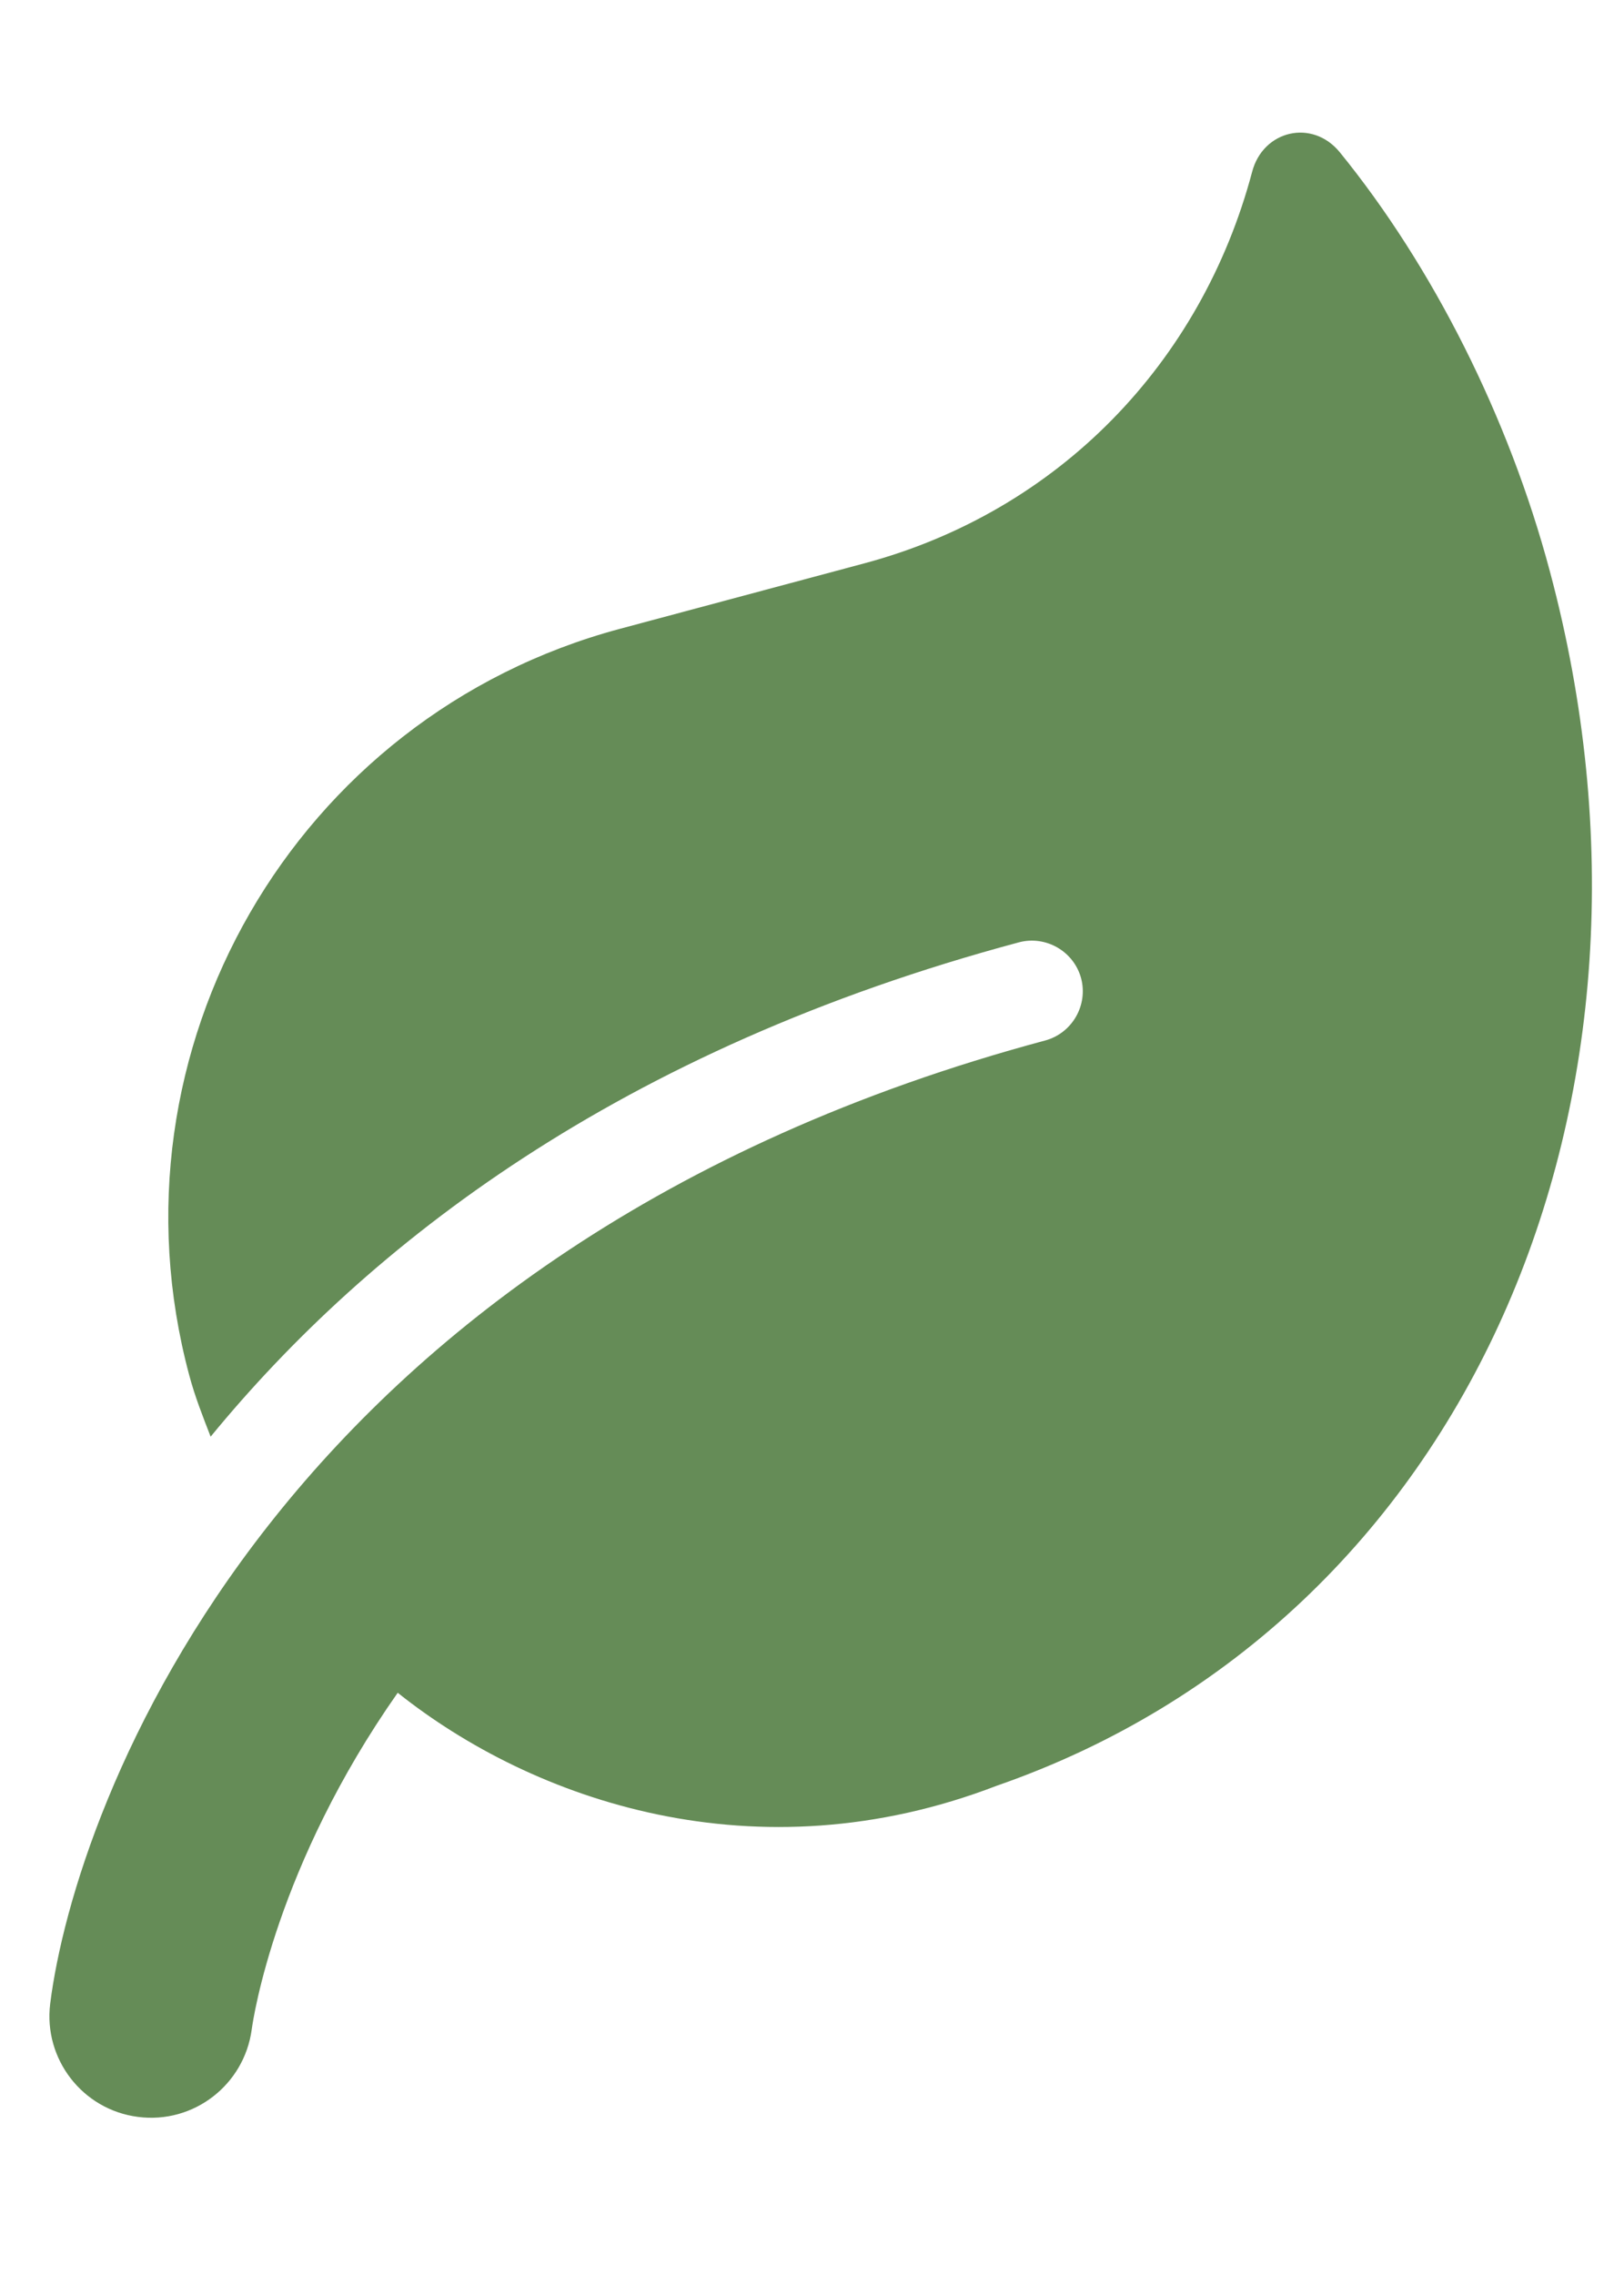 <svg width="10" height="14" viewBox="0 0 10 14" fill="none" xmlns="http://www.w3.org/2000/svg">
<path d="M8.25 0.937C8.081 0.73 7.777 0.801 7.71 1.058C7.398 2.231 6.521 3.145 5.325 3.466L3.816 3.87C1.816 4.406 0.629 6.463 1.165 8.462C1.2 8.594 1.249 8.717 1.297 8.841C2.269 7.657 3.81 6.459 6.274 5.799C6.44 5.755 6.612 5.854 6.657 6.02C6.701 6.186 6.602 6.358 6.436 6.403C1.693 7.674 0.461 11.119 0.309 12.331C0.267 12.671 0.508 12.983 0.849 13.027C1.193 13.072 1.504 12.829 1.55 12.489C1.56 12.414 1.702 11.48 2.449 10.417C3.282 11.081 4.655 11.56 6.138 10.989C9.042 9.981 10.415 6.766 9.543 3.514C9.29 2.567 8.823 1.641 8.25 0.937Z" fill="#658C57"/>
</svg>
